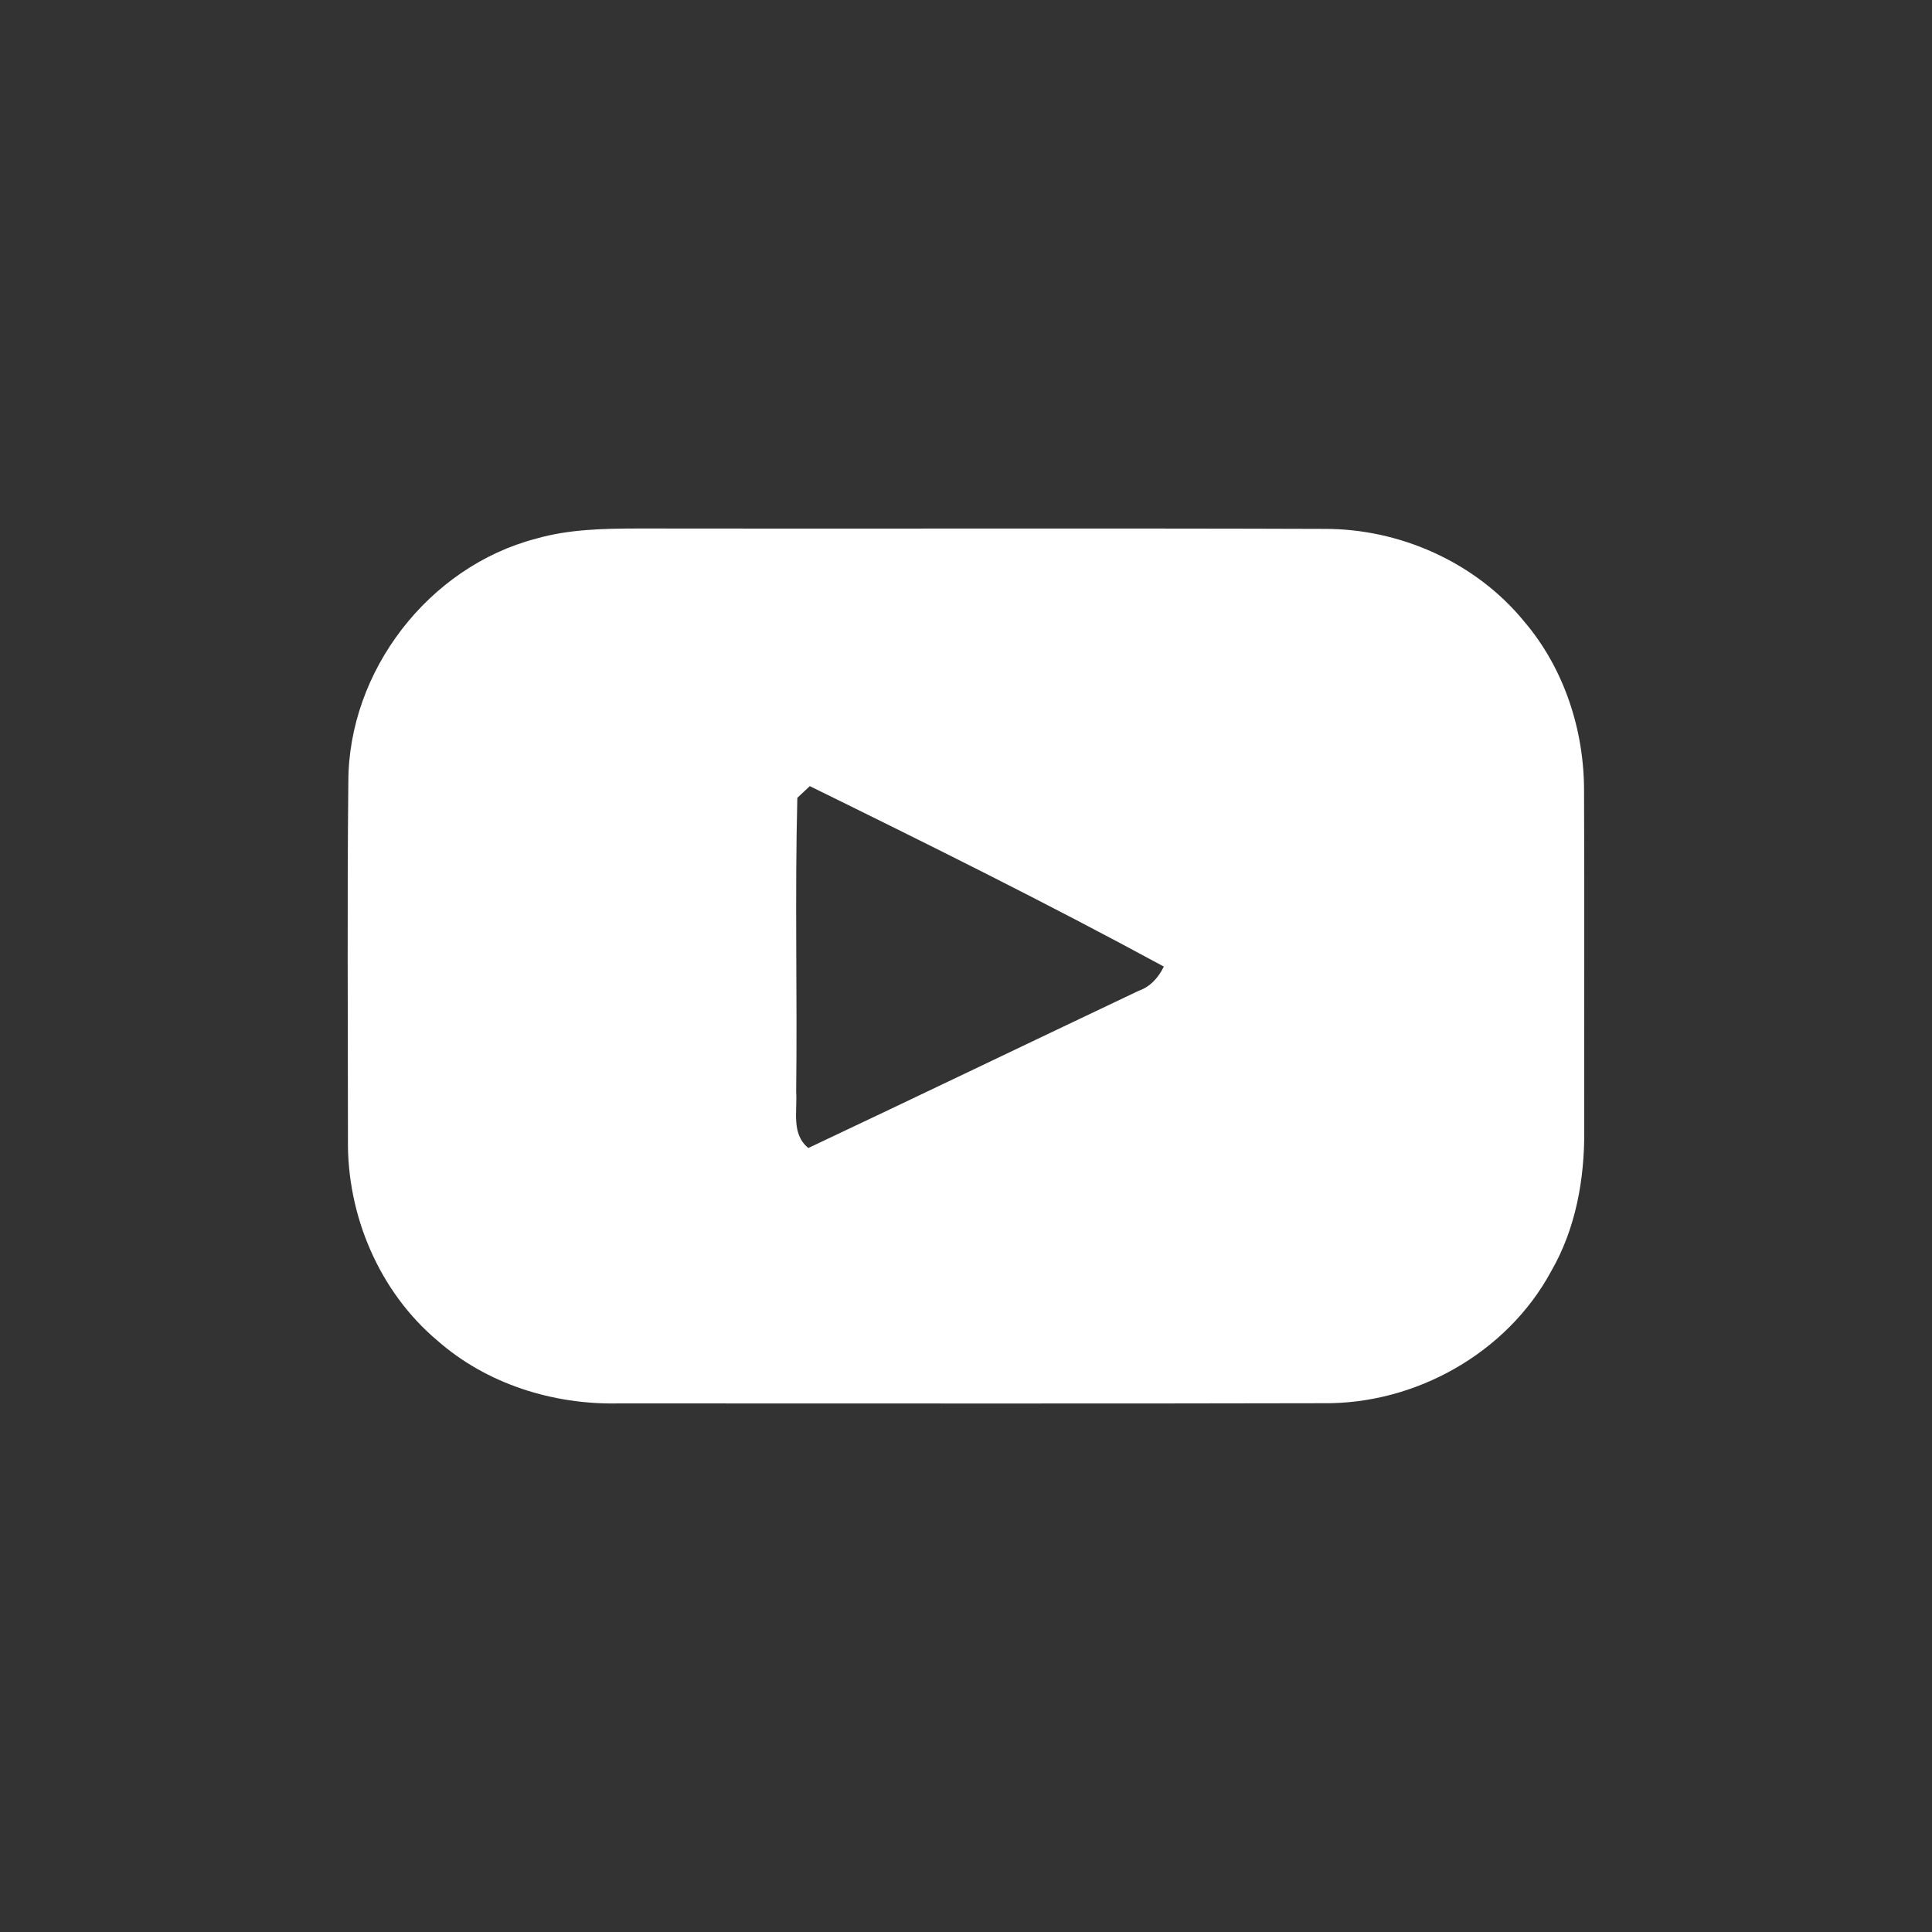<?xml version="1.0" encoding="UTF-8"?> <svg xmlns="http://www.w3.org/2000/svg" width="200pt" height="200pt" viewBox="0 0 200 200" version="1.1"><rect x="0" y="0" width="200" height="200" fill="#333333" stroke="none"/><g id="#ffffffff"><path fill="#ffffff" opacity="1.00" d=" M 55.50 55.76 C 58.91 54.78 62.49 54.72 66.01 54.71 C 89.70 54.75 113.38 54.67 137.07 54.75 C 144.92 54.72 152.76 58.21 157.76 64.31 C 161.92 69.18 164.01 75.60 163.98 81.97 C 164.03 93.65 163.98 105.33 164.00 117.01 C 164.04 122.06 163.12 127.20 160.57 131.61 C 156.00 140.07 146.53 145.38 136.96 145.26 C 112.66 145.32 88.35 145.27 64.05 145.28 C 57.27 145.43 50.39 143.28 45.27 138.77 C 39.24 133.69 35.91 125.80 36.02 117.96 C 36.02 105.63 35.93 93.30 36.06 80.97 C 36.05 69.47 44.37 58.66 55.50 55.76 M 82.54 82.59 C 82.28 92.73 82.54 102.88 82.42 113.03 C 82.55 115.01 81.89 117.40 83.68 118.84 C 95.10 113.45 106.48 107.97 117.89 102.56 C 119.10 102.14 119.93 101.18 120.48 100.06 C 108.43 93.52 96.13 87.42 83.83 81.38 C 83.51 81.68 82.86 82.29 82.54 82.59 Z"></path></g></svg> 